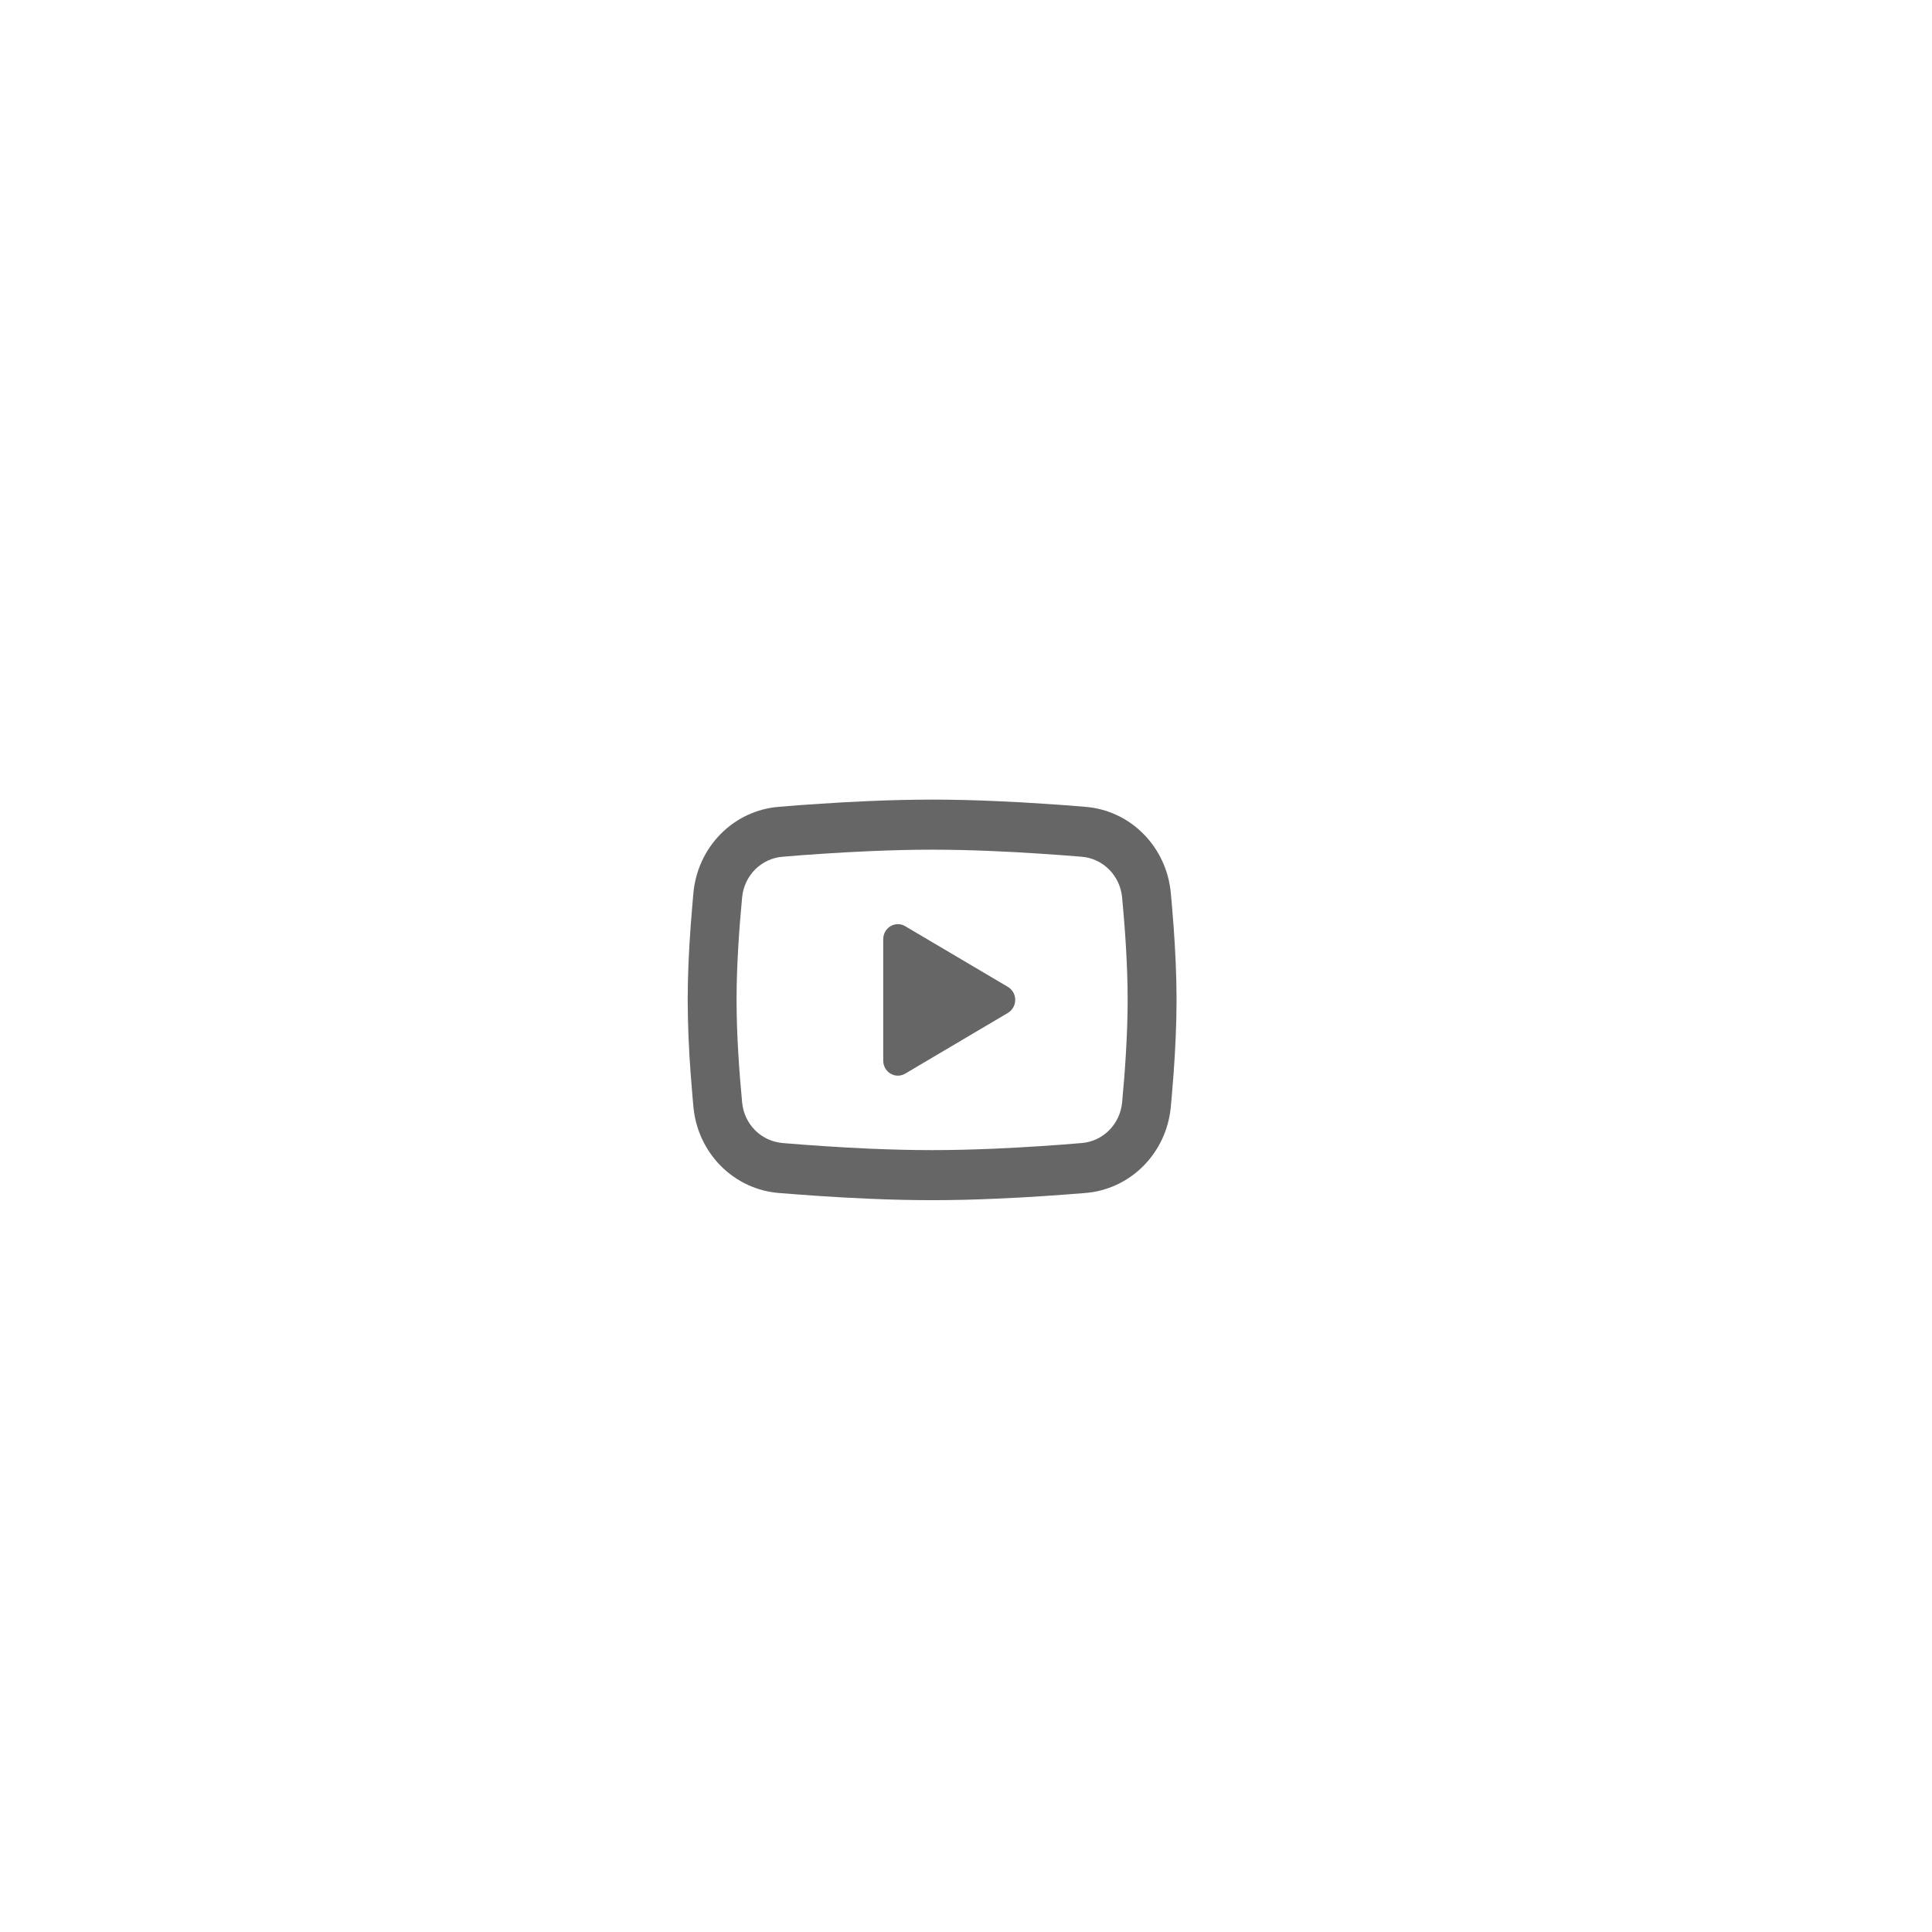 <?xml version="1.0" encoding="UTF-8"?> <svg xmlns="http://www.w3.org/2000/svg" width="57" height="57" viewBox="0 0 57 57" fill="none"> <circle cx="27.5" cy="29.5" r="12.5" fill="white"></circle> <path d="M27.5 23.591C28.117 23.591 28.749 23.607 29.362 23.634L30.086 23.669L30.779 23.712L31.428 23.756L32.021 23.804C32.664 23.854 33.27 24.135 33.73 24.598C34.191 25.06 34.478 25.674 34.541 26.332L34.57 26.646L34.624 27.318C34.674 28.015 34.712 28.774 34.712 29.5C34.712 30.226 34.674 30.986 34.624 31.682L34.57 32.354C34.56 32.462 34.551 32.566 34.541 32.668C34.478 33.326 34.191 33.94 33.73 34.403C33.269 34.865 32.664 35.146 32.02 35.197L31.429 35.243L30.78 35.289L30.086 35.331L29.362 35.366C28.742 35.394 28.121 35.408 27.5 35.409C26.879 35.408 26.258 35.394 25.638 35.366L24.914 35.331L24.221 35.289L23.572 35.243L22.979 35.197C22.336 35.146 21.731 34.865 21.27 34.403C20.809 33.94 20.522 33.326 20.459 32.668L20.431 32.354L20.377 31.682C20.321 30.956 20.292 30.228 20.289 29.5C20.289 28.774 20.326 28.015 20.377 27.318L20.431 26.646C20.44 26.538 20.449 26.434 20.459 26.332C20.522 25.674 20.809 25.061 21.269 24.598C21.73 24.136 22.335 23.854 22.979 23.804L23.57 23.756L24.22 23.712L24.913 23.669L25.637 23.634C26.258 23.606 26.879 23.592 27.5 23.591ZM27.5 25.068C26.905 25.068 26.293 25.085 25.697 25.11L24.992 25.144L24.315 25.185L23.679 25.229L23.096 25.276C22.79 25.298 22.501 25.431 22.281 25.65C22.061 25.87 21.924 26.162 21.895 26.475C21.81 27.368 21.731 28.479 21.731 29.5C21.731 30.521 21.81 31.633 21.895 32.526C21.956 33.17 22.455 33.67 23.096 33.724L23.679 33.77L24.315 33.815L24.992 33.856L25.697 33.891C26.293 33.916 26.905 33.932 27.5 33.932C28.095 33.932 28.707 33.916 29.303 33.891L30.008 33.856L30.685 33.815L31.322 33.771L31.904 33.724C32.211 33.702 32.499 33.57 32.719 33.35C32.939 33.131 33.076 32.839 33.106 32.526C33.19 31.633 33.269 30.521 33.269 29.5C33.269 28.479 33.19 27.368 33.106 26.475C33.076 26.162 32.939 25.87 32.719 25.65C32.499 25.431 32.211 25.298 31.904 25.276L31.322 25.23L30.685 25.186L30.008 25.144L29.303 25.11C28.702 25.083 28.101 25.069 27.5 25.068ZM26.058 27.709C26.058 27.637 26.075 27.566 26.108 27.502C26.141 27.438 26.188 27.383 26.247 27.343C26.305 27.302 26.372 27.276 26.442 27.268C26.512 27.26 26.583 27.27 26.648 27.296L26.707 27.326L29.736 29.116C29.796 29.152 29.847 29.202 29.884 29.262C29.922 29.322 29.945 29.391 29.951 29.462C29.956 29.533 29.946 29.604 29.919 29.67C29.892 29.736 29.85 29.794 29.797 29.84L29.736 29.884L26.707 31.675C26.646 31.712 26.577 31.732 26.507 31.735C26.436 31.738 26.366 31.723 26.302 31.691C26.239 31.66 26.184 31.613 26.142 31.555C26.1 31.497 26.073 31.429 26.062 31.358L26.058 31.291V27.709Z" fill="black"></path> <g filter="url(#filter0_f_92_7)"> <circle cx="28.5" cy="28.5" r="13.5" fill="white" fill-opacity="0.4"></circle> </g> <defs> <filter id="filter0_f_92_7" x="0" y="0" width="57" height="57" filterUnits="userSpaceOnUse" color-interpolation-filters="sRGB"> <feFlood flood-opacity="0" result="BackgroundImageFix"></feFlood> <feBlend mode="normal" in="SourceGraphic" in2="BackgroundImageFix" result="shape"></feBlend> <feGaussianBlur stdDeviation="7.5" result="effect1_foregroundBlur_92_7"></feGaussianBlur> </filter> </defs> </svg> 
